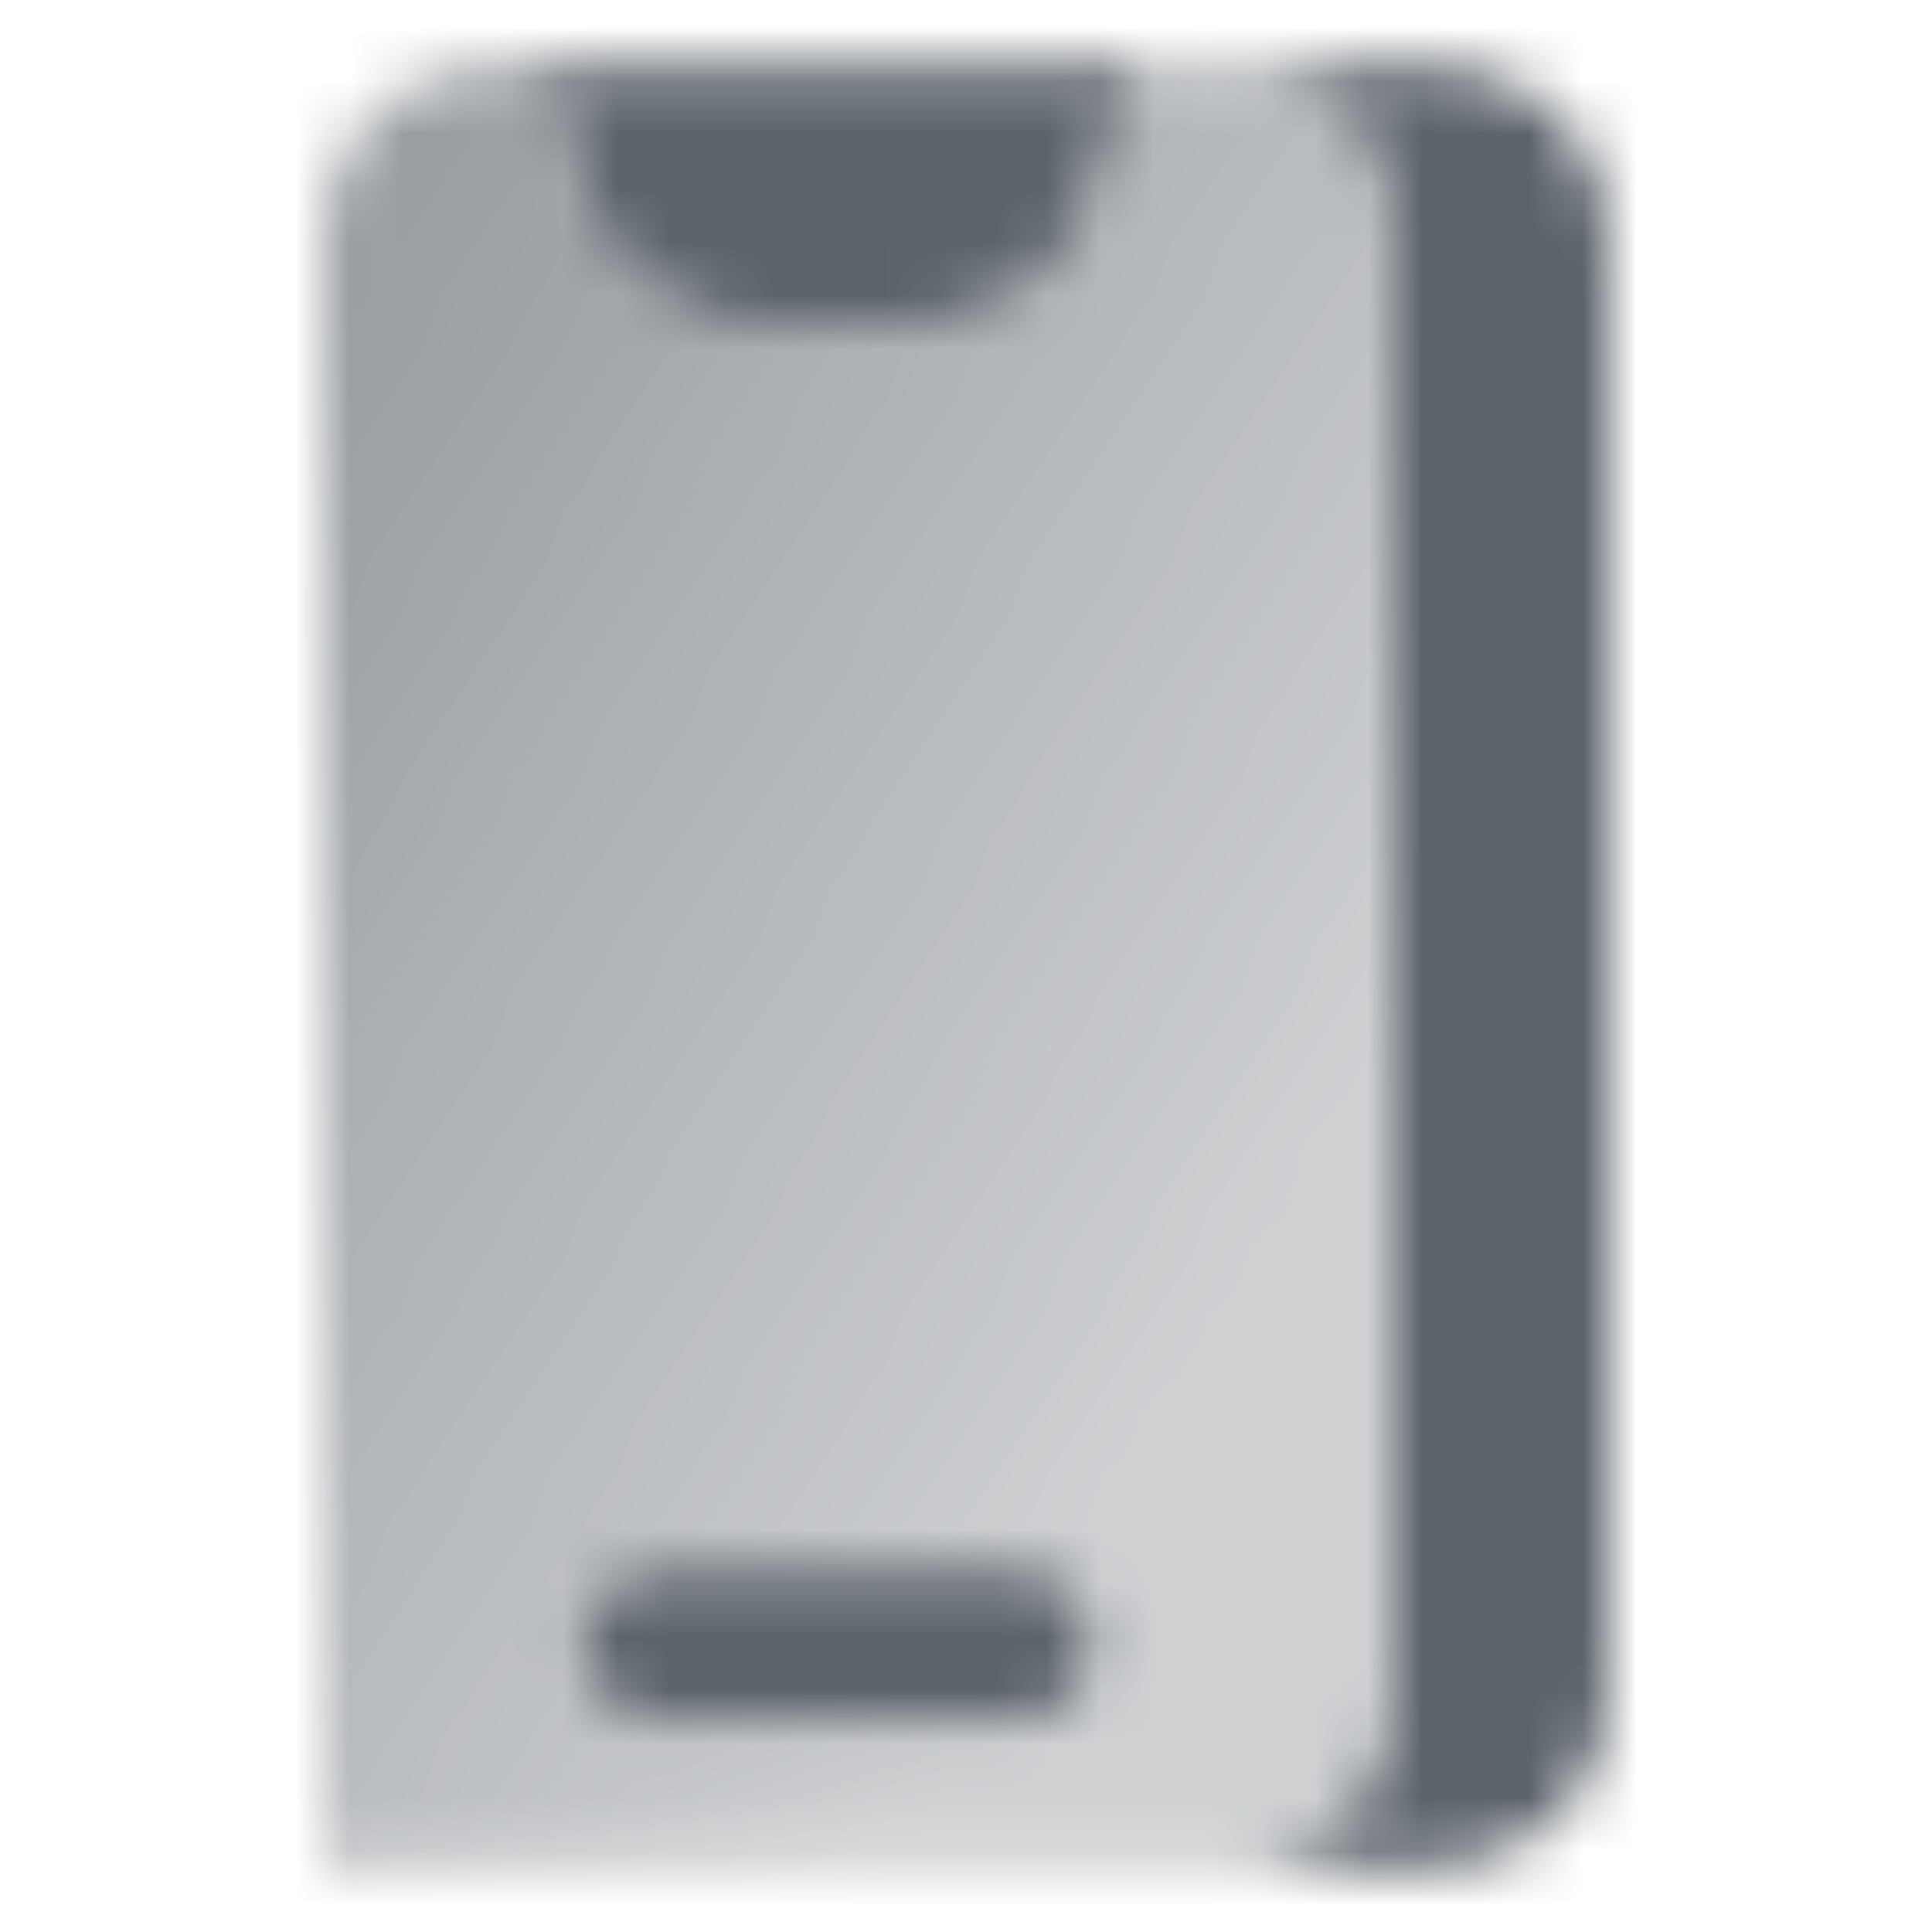 <svg width="36" height="36" viewBox="0 0 36 36" fill="none" xmlns="http://www.w3.org/2000/svg">
<mask id="mask0_31_220" style="mask-type:alpha" maskUnits="userSpaceOnUse" x="6" y="1" width="24" height="34">
<path fill-rule="evenodd" clip-rule="evenodd" d="M22.8 34.8H26.8C28.567 34.8 30 33.367 30 31.6V4.4C30 2.633 28.567 1.2 26.8 1.2H22.8C24.567 1.2 26 2.633 26 4.4V31.6C26 33.367 24.567 34.8 22.8 34.8ZM21.2 1.2H10L10.871 3.812C11.306 5.119 12.529 6 13.906 6H17.294C18.671 6 19.894 5.119 20.329 3.812L21.2 1.2ZM10.8 30.64C10.8 29.845 11.445 29.2 12.24 29.2H18.96C19.755 29.2 20.4 29.845 20.4 30.64C20.4 31.435 19.755 32.08 18.96 32.08H12.24C11.445 32.08 10.8 31.435 10.8 30.64Z" fill="black"/>
<path fill-rule="evenodd" clip-rule="evenodd" d="M6 4.4C6 2.633 7.433 1.2 9.2 1.2H10L10.871 3.812C11.306 5.119 12.529 6 13.906 6H17.294C18.671 6 19.894 5.119 20.329 3.812L21.2 1.2H22.8C24.567 1.2 26 2.633 26 4.4V31.6C26 33.367 24.567 34.8 22.8 34.8H6V4.4ZM12.24 29.2C11.445 29.2 10.8 29.845 10.8 30.64C10.8 31.435 11.445 32.08 12.24 32.08H18.96C19.755 32.08 20.4 31.435 20.4 30.64C20.4 29.845 19.755 29.2 18.96 29.2H12.24Z" fill="url(#paint0_linear_31_220)"/>
</mask>
<g mask="url(#mask0_31_220)">
<path d="M-1.2 -1.2H37.2V37.2H-1.2V-1.2Z" fill="#5C636B"/>
</g>
<defs>
<linearGradient id="paint0_linear_31_220" x1="3.6" y1="6" x2="25.943" y2="19.62" gradientUnits="userSpaceOnUse">
<stop stop-opacity="0.65"/>
<stop offset="1" stop-opacity="0.3"/>
</linearGradient>
</defs>
</svg>
